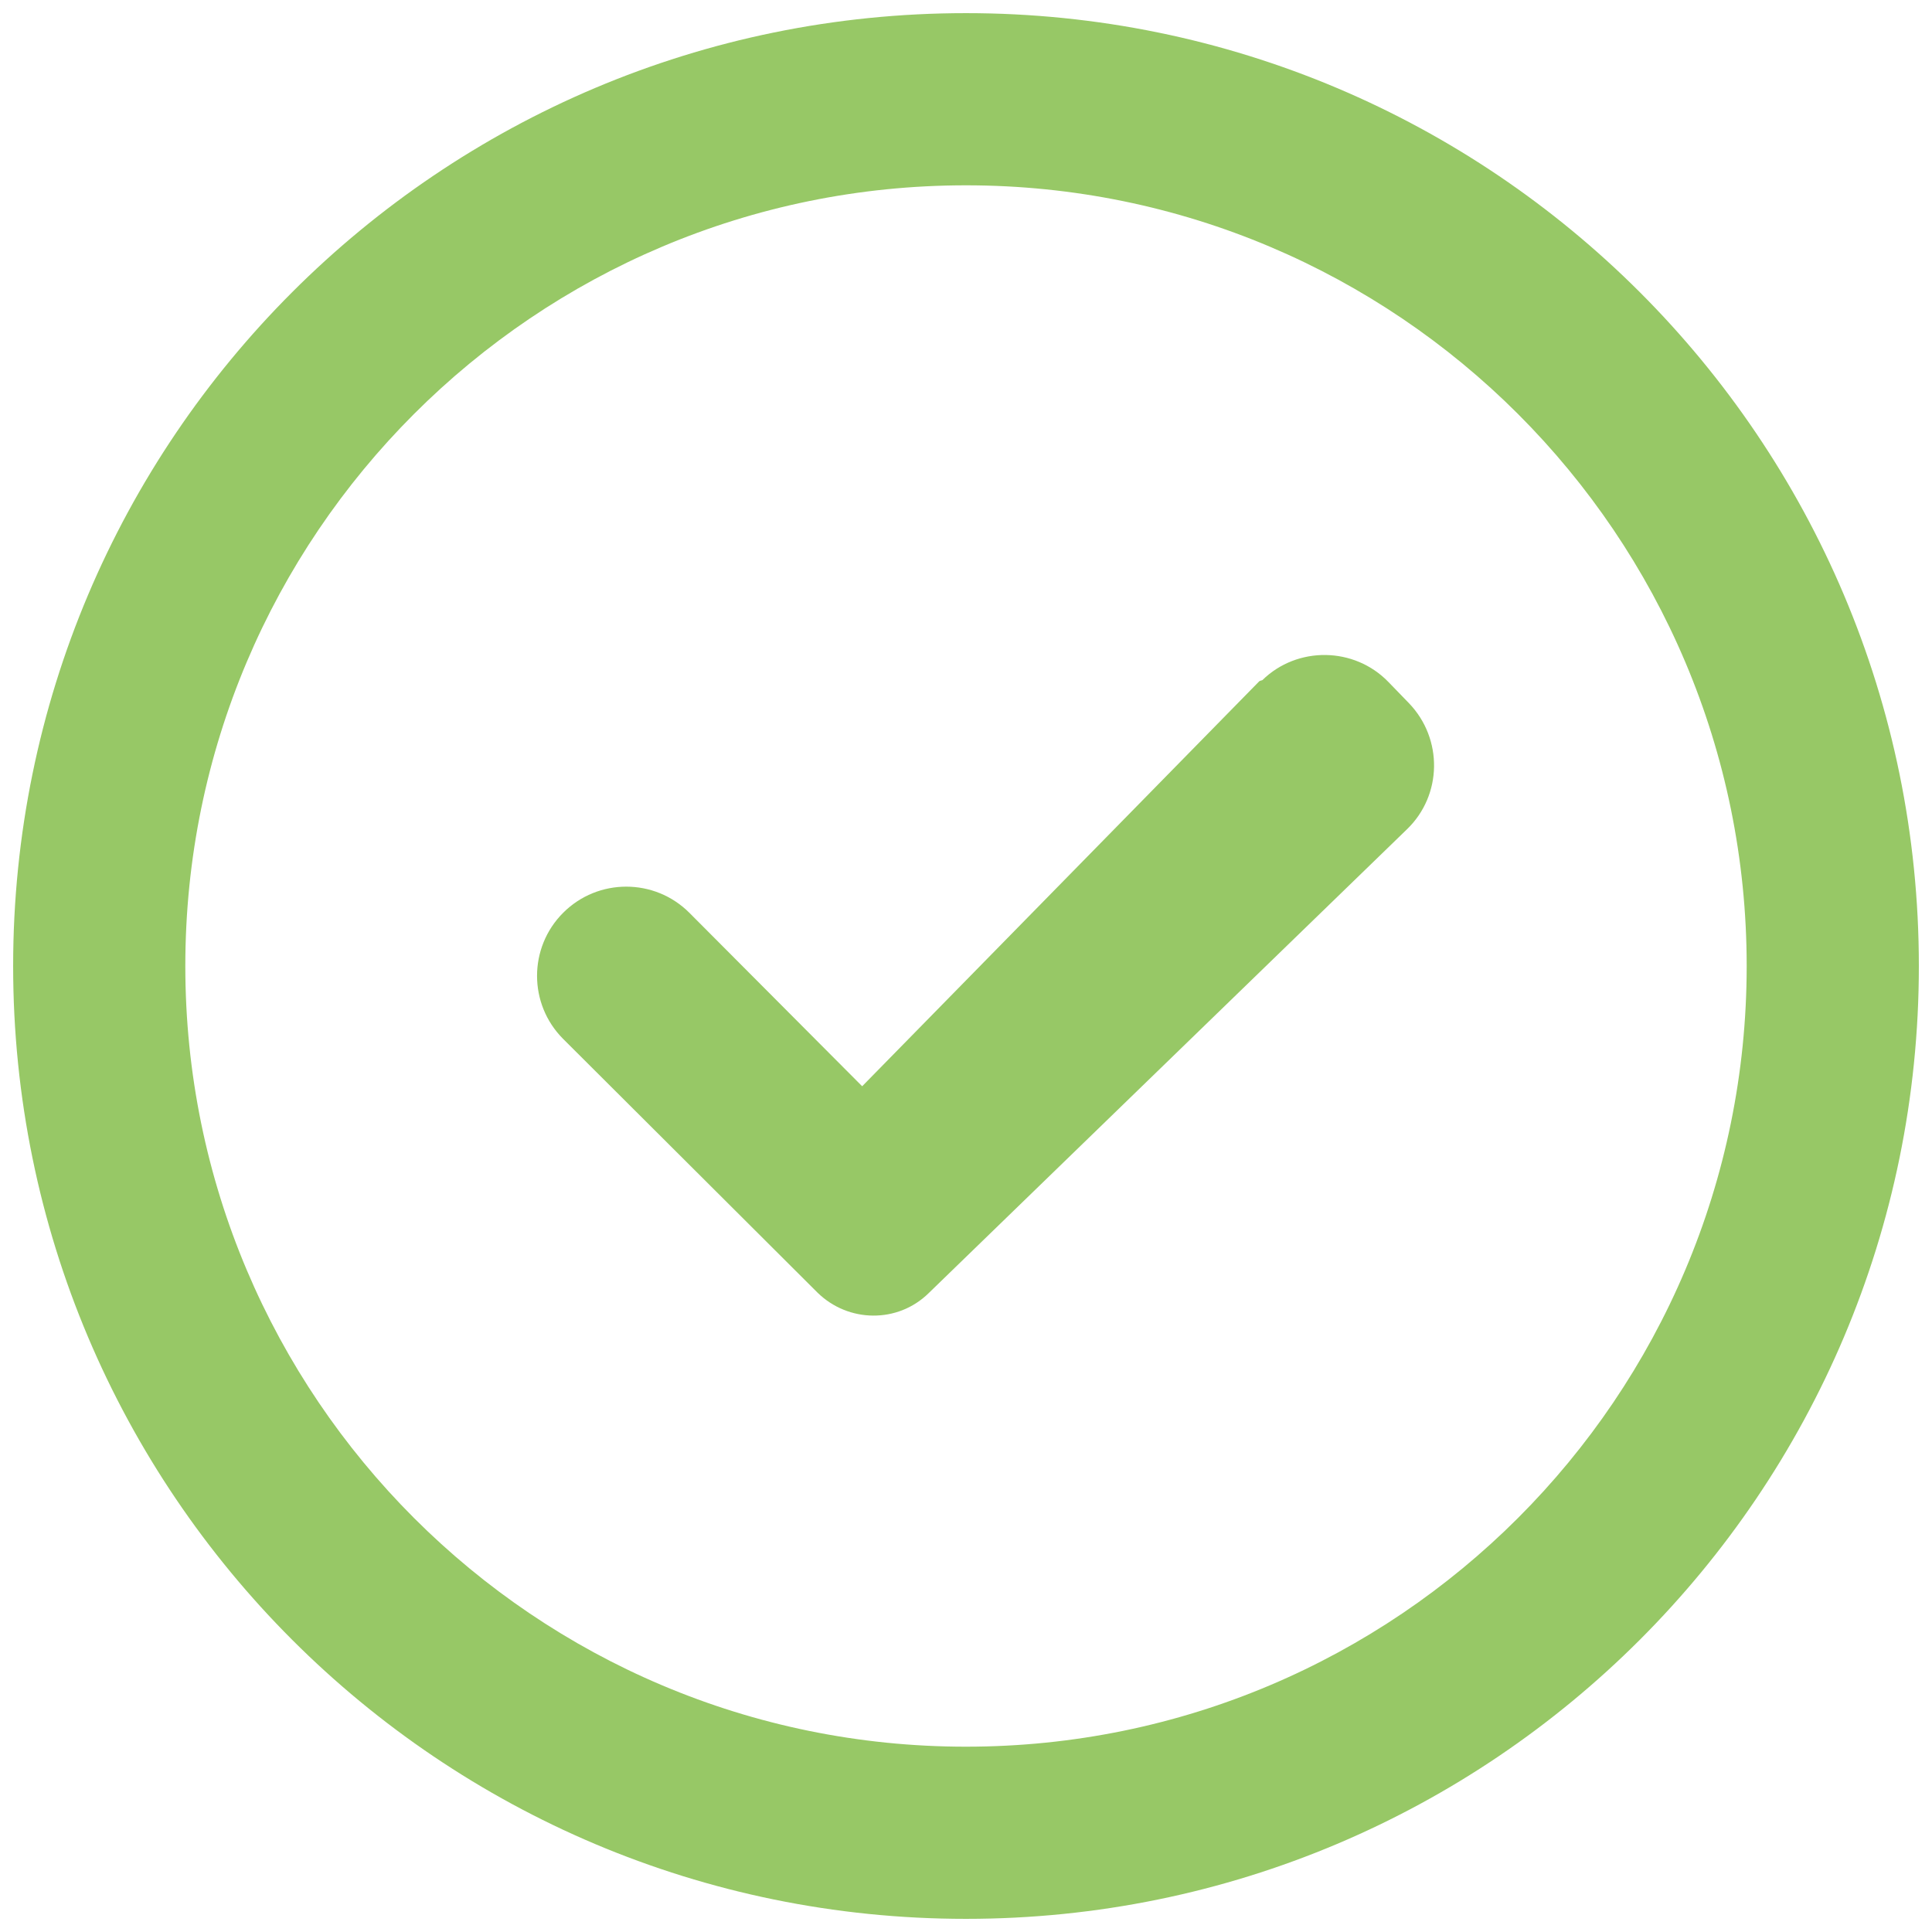 <svg version="1.1" id="Layer_1" xmlns="http://www.w3.org/2000/svg" x="0" y="0" viewBox="0 0 294 294" xml:space="preserve"><style>.st0{fill:#97c866}</style><path class="st0" d="M191.6 103.7l-60.4 61.6-26.3-26.4c-5.3-5.3-13.9-5.3-19.2 0-5.3 5.3-5.3 13.9 0 19.2l38.7 38.6c4.7 4.6 12.2 4.7 16.9.1l72.8-70.6c5.4-5.2 5.5-13.8.3-19.2l-3.1-3.2c-5.2-5.4-13.9-5.5-19.2-.3-.3.1-.4.1-.5.2z"/><path class="st0" d="M147 2C66.9 2 2 66.9 2 147s64.9 145 145 145 145-64.9 145-145S227.1 2 147 2zm0 263.8c-65.6 0-118.8-53.2-118.8-118.8S81.4 28.2 147 28.2 265.8 81.4 265.8 147 212.6 265.8 147 265.8z"/></svg>
